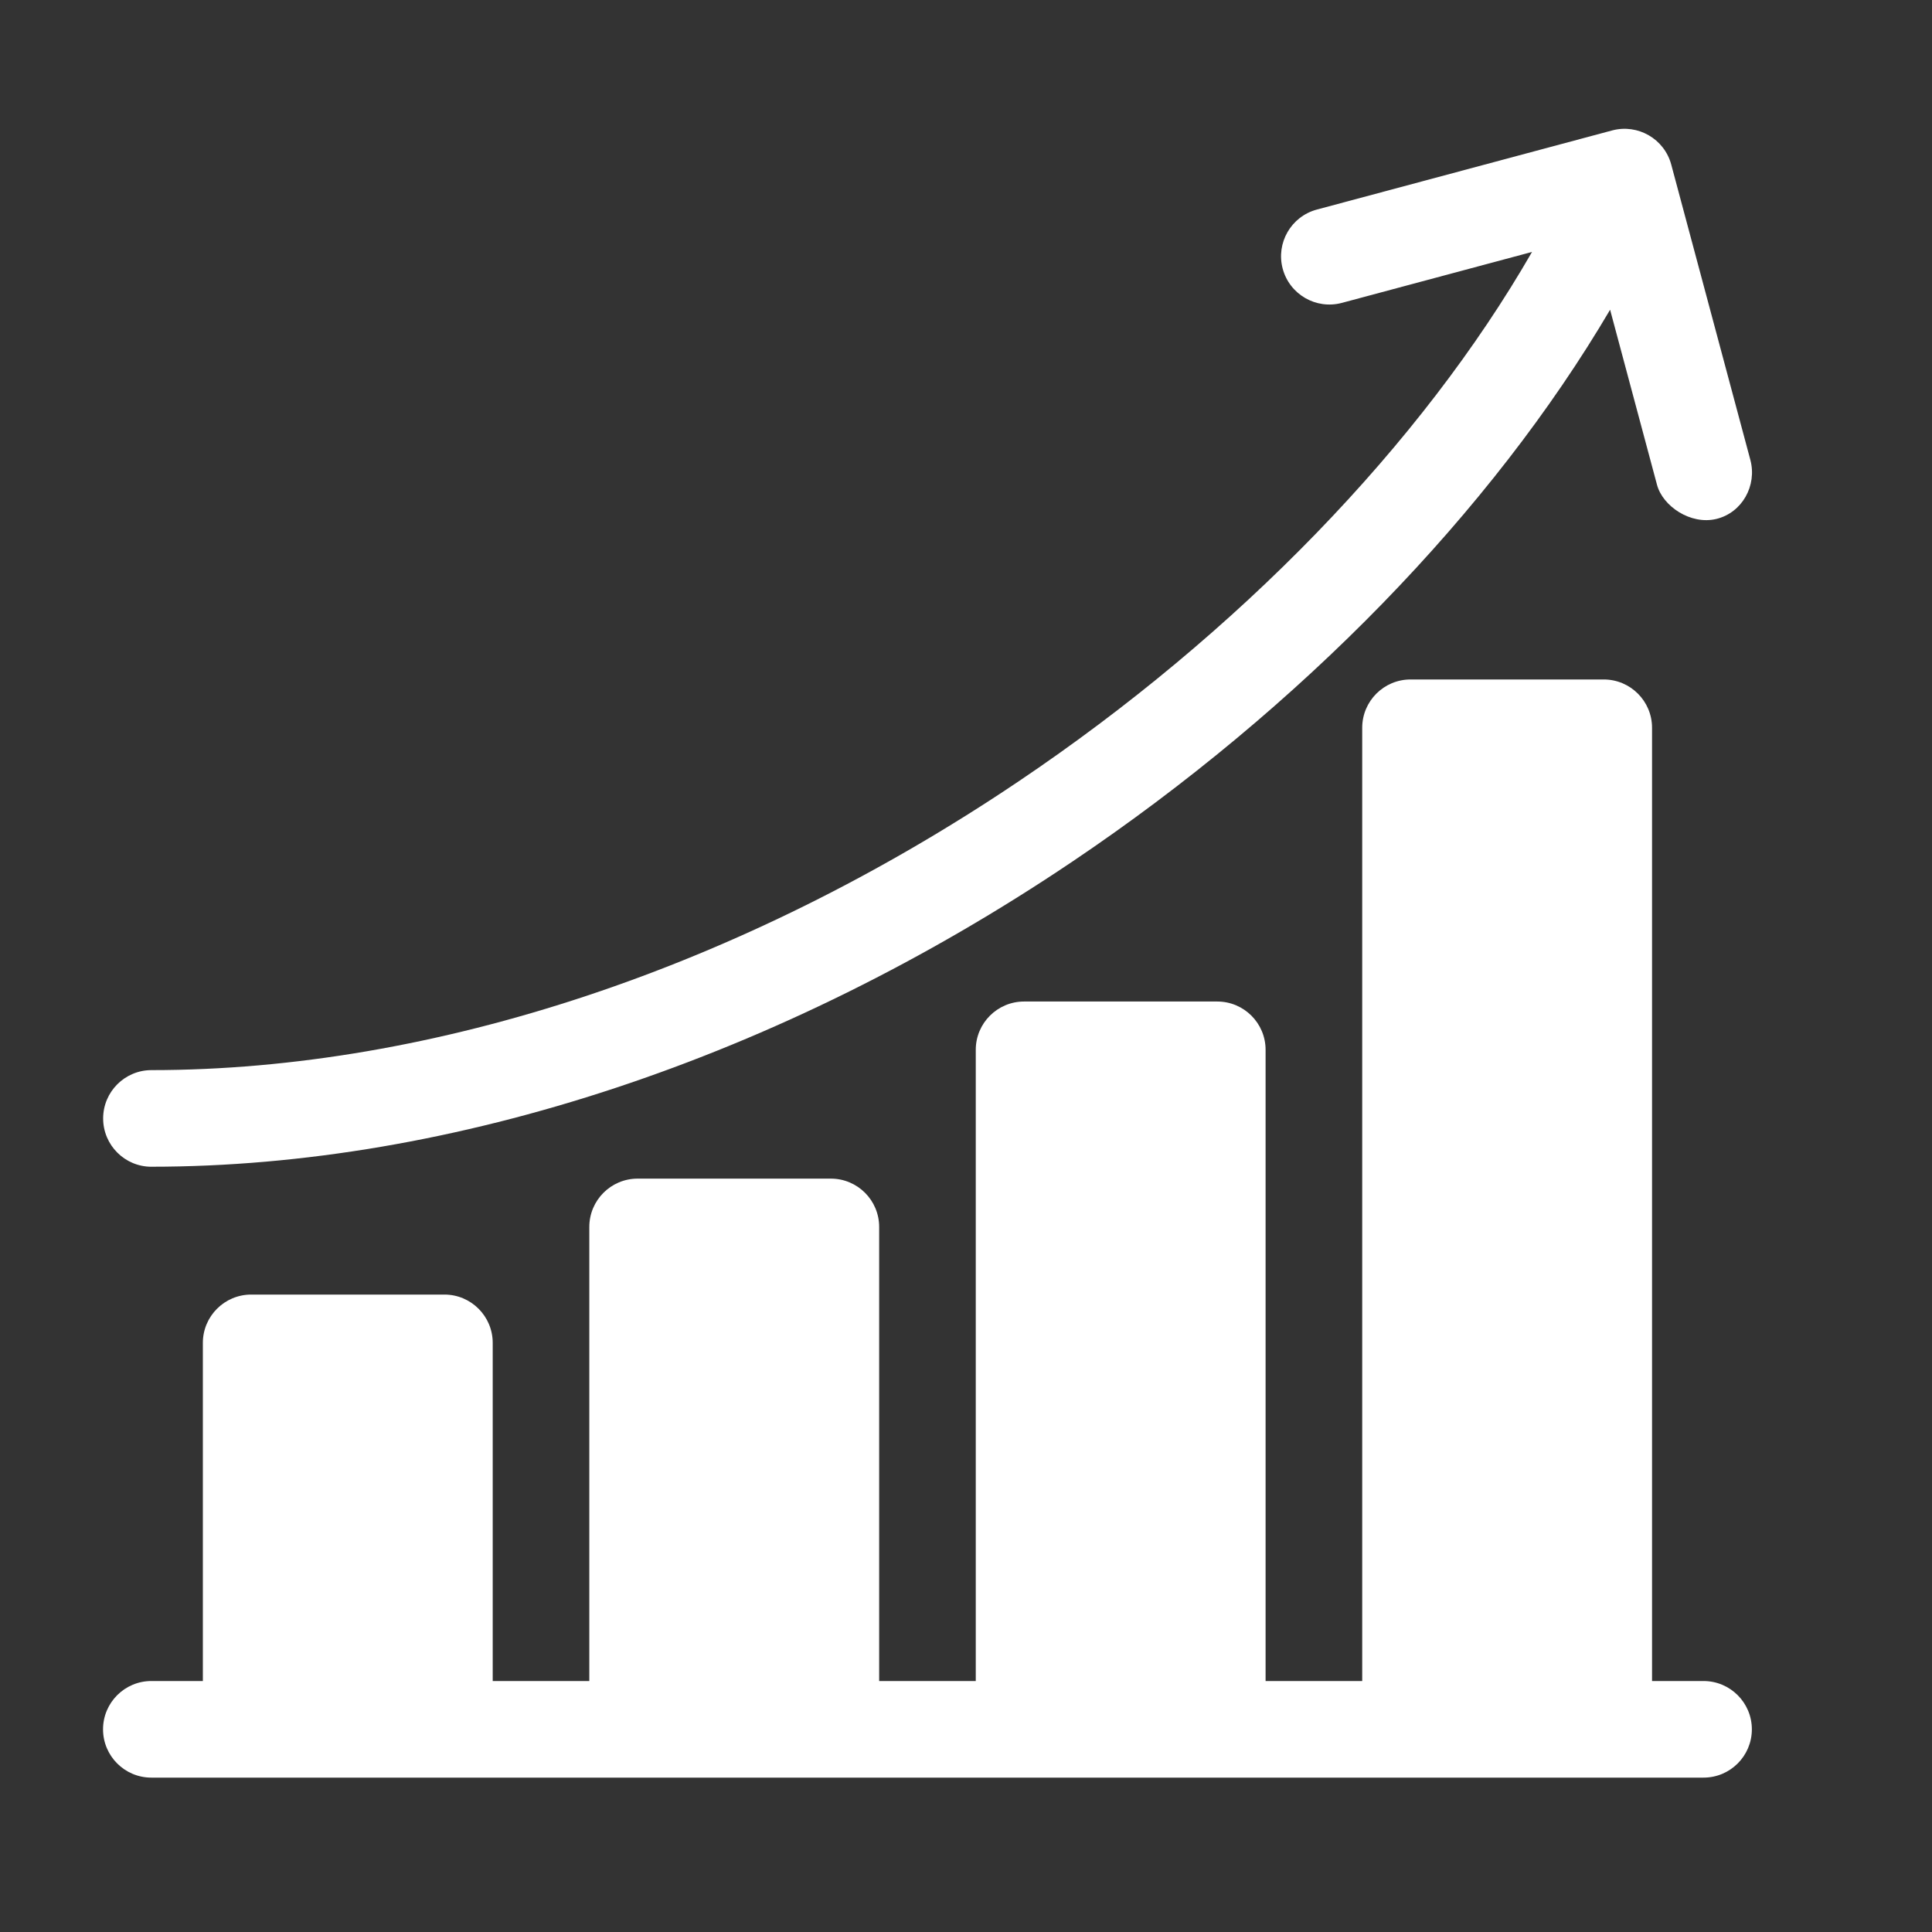 <svg width="75" height="75" viewBox="0 0 75 75" fill="none" xmlns="http://www.w3.org/2000/svg">
<rect x="0" y="0" width="75" height="75" fill="#333333" stroke="none"/>
<mask id="mask0_400_21382" style="mask-type:alpha" maskUnits="userSpaceOnUse" x="0" y="0" width="75" height="75">
<rect width="75" height="75" fill="#D9D9D9"/>
</mask>
<g mask="url(#mask0_400_21382)">
<path d="M66.133 65.257H64.132V28.252C64.132 27.217 63.292 26.377 62.257 26.377H54.756C53.721 26.377 52.881 27.217 52.881 28.252V65.257H49.13V40.754C49.13 39.719 48.29 38.879 47.255 38.879H39.754C38.719 38.879 37.879 39.719 37.879 40.754V65.257H34.129V47.63C34.129 46.594 33.289 45.754 32.254 45.754H24.753C23.717 45.754 22.877 46.594 22.877 47.63V65.257H19.127V52.13C19.127 51.095 18.287 50.255 17.252 50.255H9.751C8.716 50.255 7.875 51.095 7.875 52.13V65.257H5.875C4.84 65.257 4 66.097 4 67.132C4 68.167 4.84 69.007 5.875 69.007H66.131C67.166 69.007 68.007 68.167 68.007 67.132C68.007 66.097 67.166 65.257 66.131 65.257H66.133Z" fill="white"/>
<path d="M5.879 45.292C17.583 45.292 30.275 41.089 41.616 33.456C50.498 27.479 57.903 19.842 62.504 12.024L64.325 18.821C64.55 19.658 65.634 20.382 66.622 20.147C67.629 19.907 68.216 18.851 67.948 17.851L64.878 6.391C64.61 5.39 63.581 4.797 62.581 5.064L51.121 8.135C50.121 8.402 49.527 9.431 49.794 10.431C50.062 11.431 51.091 12.025 52.091 11.758L59.473 9.78C55.183 17.237 48.09 24.58 39.522 30.346C28.792 37.567 16.844 41.542 5.879 41.542C4.844 41.542 4.004 42.383 4.004 43.418C4.004 44.453 4.844 45.293 5.879 45.293V45.292Z" fill="white"/>
</g>
</svg>
